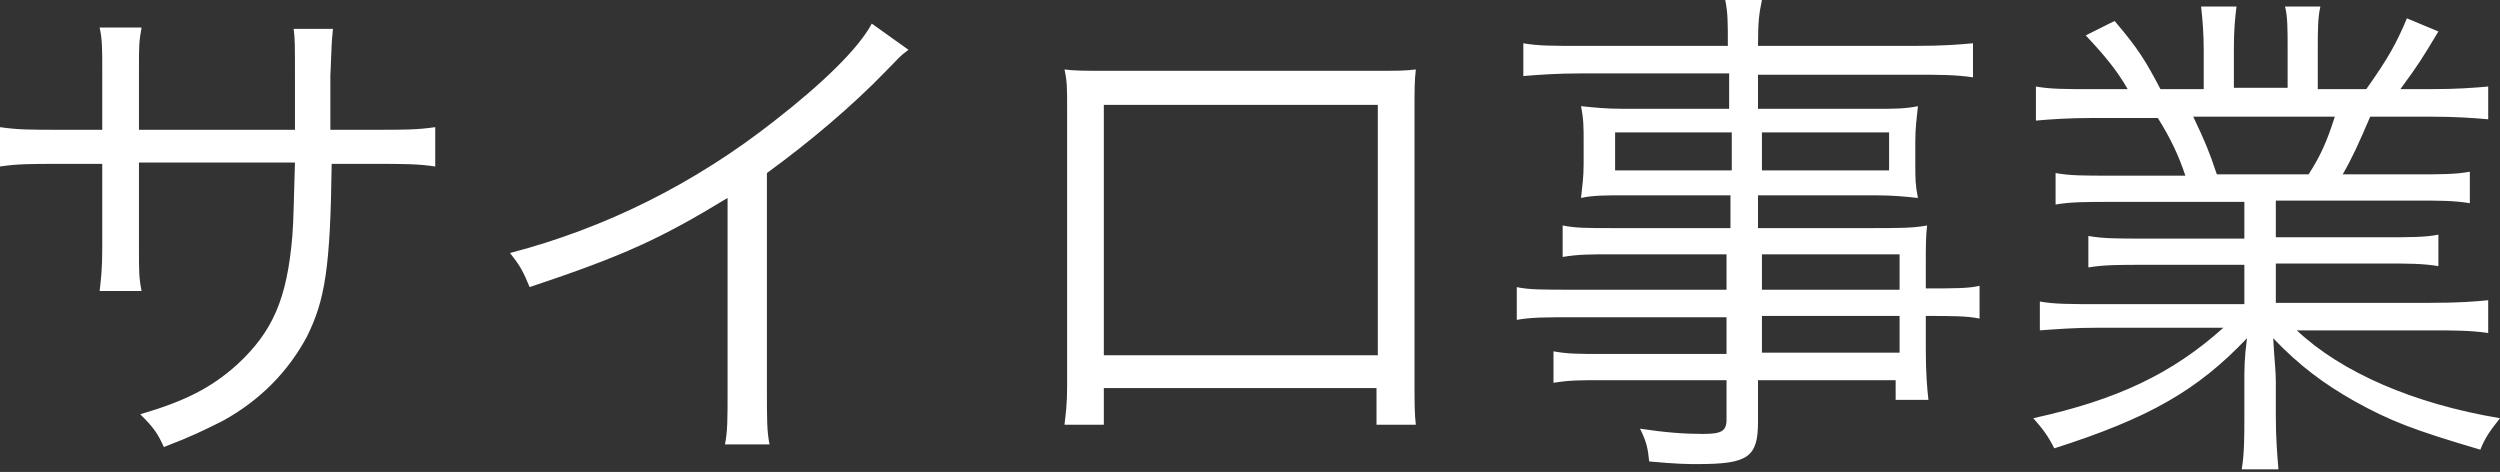 <svg id="サイロ_x30FB_ミール事業" xmlns="http://www.w3.org/2000/svg" viewBox="0 0 190.7 36"><rect x="0" y="0" width="190.7" height="36" fill="#333333" stroke="none"/><style>.st0{fill:#FFF}</style><path class="st0" d="M22.5 9.9V6.1c0-2.8 0-3.1-.1-3.9h3c-.1 1-.1 1-.2 3.6v4.1h3.4c2.3 0 3.2 0 4.6-.2v3c-1.3-.2-2.5-.2-4.5-.2h-3.4c-.1 7.9-.5 10.4-1.9 13.2-1.4 2.6-3.5 4.8-6.4 6.4-1.4.7-2.4 1.2-4.5 2-.5-1.1-.8-1.5-1.8-2.5 3.4-1 5.4-2 7.4-3.8 2.7-2.5 3.8-5 4.2-9.8.1-1.2.1-2.5.2-5.6H10.6V19c0 1.7 0 2.2.2 3.2H7.6c.1-.9.2-1.6.2-3.3v-6.4H4.5c-2.1 0-3.2 0-4.5.2v-3c1.4.2 2.3.2 4.6.2h3.2V5.4c0-1.7 0-2.4-.2-3.3h3.2c-.2 1.1-.2 1.4-.2 3.2v4.6h11.9zM69.3 3.8c-.7.5-.7.6-1.7 1.6-2.5 2.6-5.8 5.4-9.1 7.8v16.6c0 2.2 0 3.1.2 4.1h-3.4c.2-1 .2-1.9.2-4.1V15.1c-5.1 3.1-7.9 4.4-15.1 6.8-.5-1.2-.7-1.6-1.5-2.6C46.2 17.4 53 14 59.1 9.2c3.6-2.8 6.4-5.5 7.4-7.4l2.8 2zM84.2 29.6v2.8h-3c.1-.9.2-1.6.2-2.9V8.3c0-1.6 0-2.1-.2-3 .8.1 1.5.1 3 .1H105c1.7 0 2.1 0 3-.1-.1.9-.1 1.4-.1 3v21.1c0 1.2 0 2.2.1 3h-3v-2.8H84.2zM105.1 8H84.2v19.1h20.9V8zM132.1 19.4h-9.2c-1.6 0-2.5 0-3.7.2v-2.4c1 .2 1.9.2 3.7.2h9.1v-2.5h-8.2c-1.3 0-2.3 0-3.2.2.1-.9.2-1.6.2-2.6v-1.7c0-1.1 0-1.7-.2-2.7 1 .1 1.9.2 3.2.2h8.1V5.6h-11.3c-1.8 0-3.2.1-4.4.2V3.3c1.1.2 2.2.2 4.4.2h11.2c0-1.9 0-2.5-.2-3.5h2.8c-.2 1-.3 1.5-.3 3.5H146c2.3 0 3.4-.1 4.5-.2v2.6c-1.3-.2-2.6-.2-4.4-.2h-12v2.6h9c1.4 0 2.2 0 3.2-.2-.1 1-.2 1.6-.2 2.7v1.7c0 1.1 0 1.6.2 2.6-.9-.1-1.9-.2-3.2-.2h-9v2.5h8.5c2.3 0 3.3 0 4.4-.2-.1.8-.1 1.6-.1 3.2V22c2.2 0 3.3 0 4.1-.2v2.5c-1-.2-2.1-.2-4.1-.2v2.5c0 1.9.1 3 .2 3.9h-2.5V29h-10.5v3.2c0 2.7-.8 3.2-4.6 3.2-.8 0-1.5 0-3.7-.2-.1-1-.2-1.5-.7-2.5 2 .3 3.4.4 4.8.4s1.8-.2 1.8-1.1v-3h-9.4c-1.8 0-2.6 0-3.8.2v-2.4c1.1.2 1.9.2 3.7.2h9.5v-2.8H120c-2.1 0-3.2 0-4.3.2v-2.5c.9.2 2 .2 4.3.2h11.7v-2.7zm-8.9-9.3V13h8.9v-2.9h-8.9zm11.2 2.9h9.7v-2.9h-9.7V13zm10.5 9.1v-2.7h-10.5v2.7h10.5zm-10.5 4.8h10.5v-2.8h-10.5v2.8zM161 15.4c-1.9 0-3 0-4.2.2v-2.4c1.1.2 2.1.2 4.2.2h5.7c-.5-1.5-1.1-2.8-2.1-4.4h-4.9c-1.9 0-3.3.1-4.4.2V6.6c1.1.2 2.3.2 4.3.2h2.7c-.8-1.4-1.7-2.5-3.2-4.1l2.2-1.1c1.8 2.1 2.4 3.1 3.5 5.2h3.3v-3c0-1.3-.1-2.4-.2-3.3h2.7c-.1.8-.2 1.7-.2 3.2v3h4.1v-3c0-1.4 0-2.5-.2-3.2h2.7c-.2.8-.2 1.9-.2 3.3v3h3.7c1.7-2.4 2.3-3.5 3.1-5.4l2.4 1c-1.2 2-1.5 2.5-2.9 4.4h2.3c2 0 3.3-.1 4.4-.2v2.5c-1.1-.1-2.5-.2-4.4-.2h-4.6c-.9 2.1-1.4 3.2-2.1 4.4h5.5c2 0 3.1 0 4.2-.2v2.4c-1.2-.2-2.3-.2-4.2-.2h-10.6v2.8h8.2c2 0 3.2 0 4.2-.2v2.4c-1.2-.2-2.3-.2-4.2-.2h-8.2v3h11.8c2.2 0 3.4-.1 4.4-.2v2.5c-1.4-.2-2.7-.2-4.4-.2h-10.2c3.4 3.2 8.9 5.6 15.5 6.7-.7.9-1.1 1.4-1.5 2.4-5.1-1.5-6.9-2.2-9.6-3.7-2.3-1.3-4.2-2.7-6.2-4.8.1 1.8.2 2.5.2 3.3v2.6c0 1.7.1 2.9.2 4.1H171c.2-1.2.2-2.5.2-4.1v-2.6c0-.9 0-1.8.2-3.3-3.8 4-7.5 6.1-14.7 8.4-.5-1-.9-1.5-1.6-2.3 6.4-1.4 10.6-3.4 14.5-6.9H160c-1.8 0-3 .1-4.4.2V23c1.1.2 2.3.2 4.4.2h11.2v-3h-7.7c-1.9 0-3 0-4.2.2V18c1.1.2 2.3.2 4.2.2h7.7v-2.8H161zm15.1-2.1c.9-1.4 1.4-2.5 2-4.4h-10.8c.9 1.9 1.2 2.6 1.8 4.4h7z"/></svg>